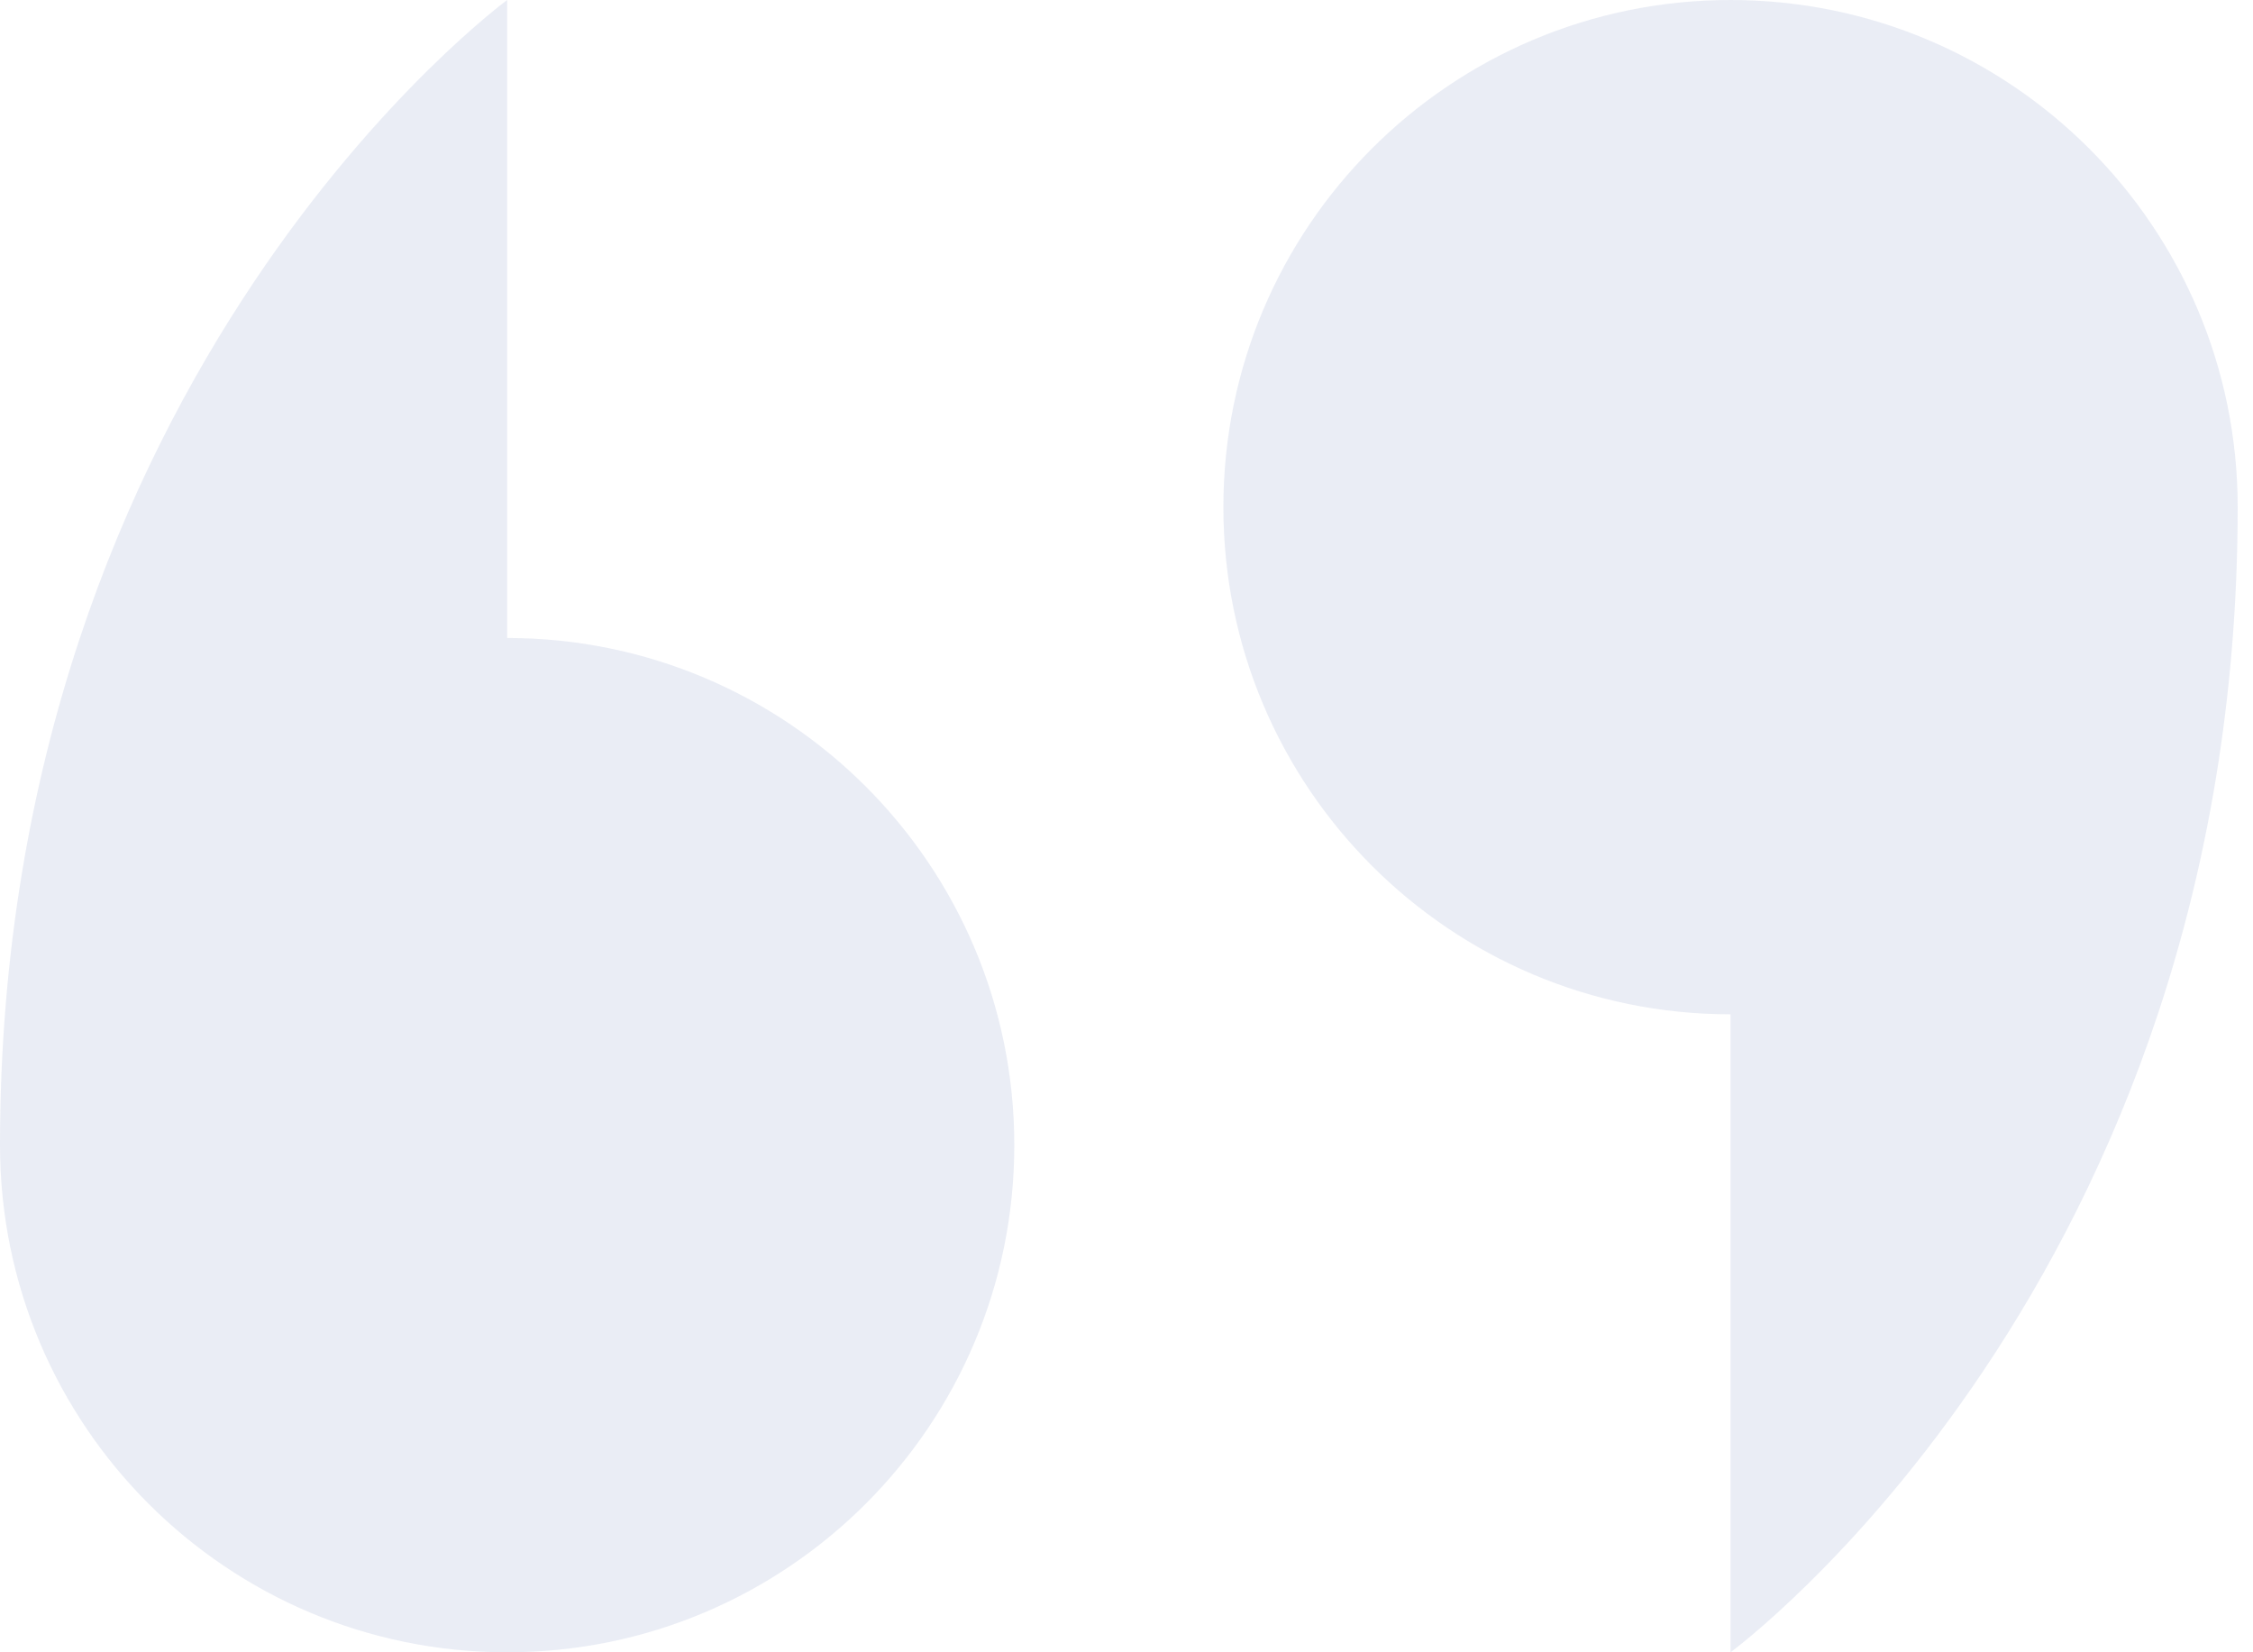 <?xml version="1.0" encoding="UTF-8"?> <svg xmlns="http://www.w3.org/2000/svg" width="45" height="33" viewBox="0 0 45 33" fill="none"><path d="M20.259 22.871C20.259 17.276 15.724 12.742 10.13 12.742V0C10.13 0 0 7.424 0 22.871C0 28.465 4.535 33 10.13 33C15.724 33 20.259 28.465 20.259 22.871Z" fill="#2B4896" fill-opacity="0.1"></path><path d="M24.435 10.129C24.435 15.724 28.97 20.258 34.564 20.258V33C34.564 33 44.694 25.576 44.694 10.129C44.694 4.535 40.159 3.8147e-06 34.564 3.8147e-06C28.97 3.8147e-06 24.435 4.535 24.435 10.129Z" fill="#2B4896" fill-opacity="0.1"></path></svg> 